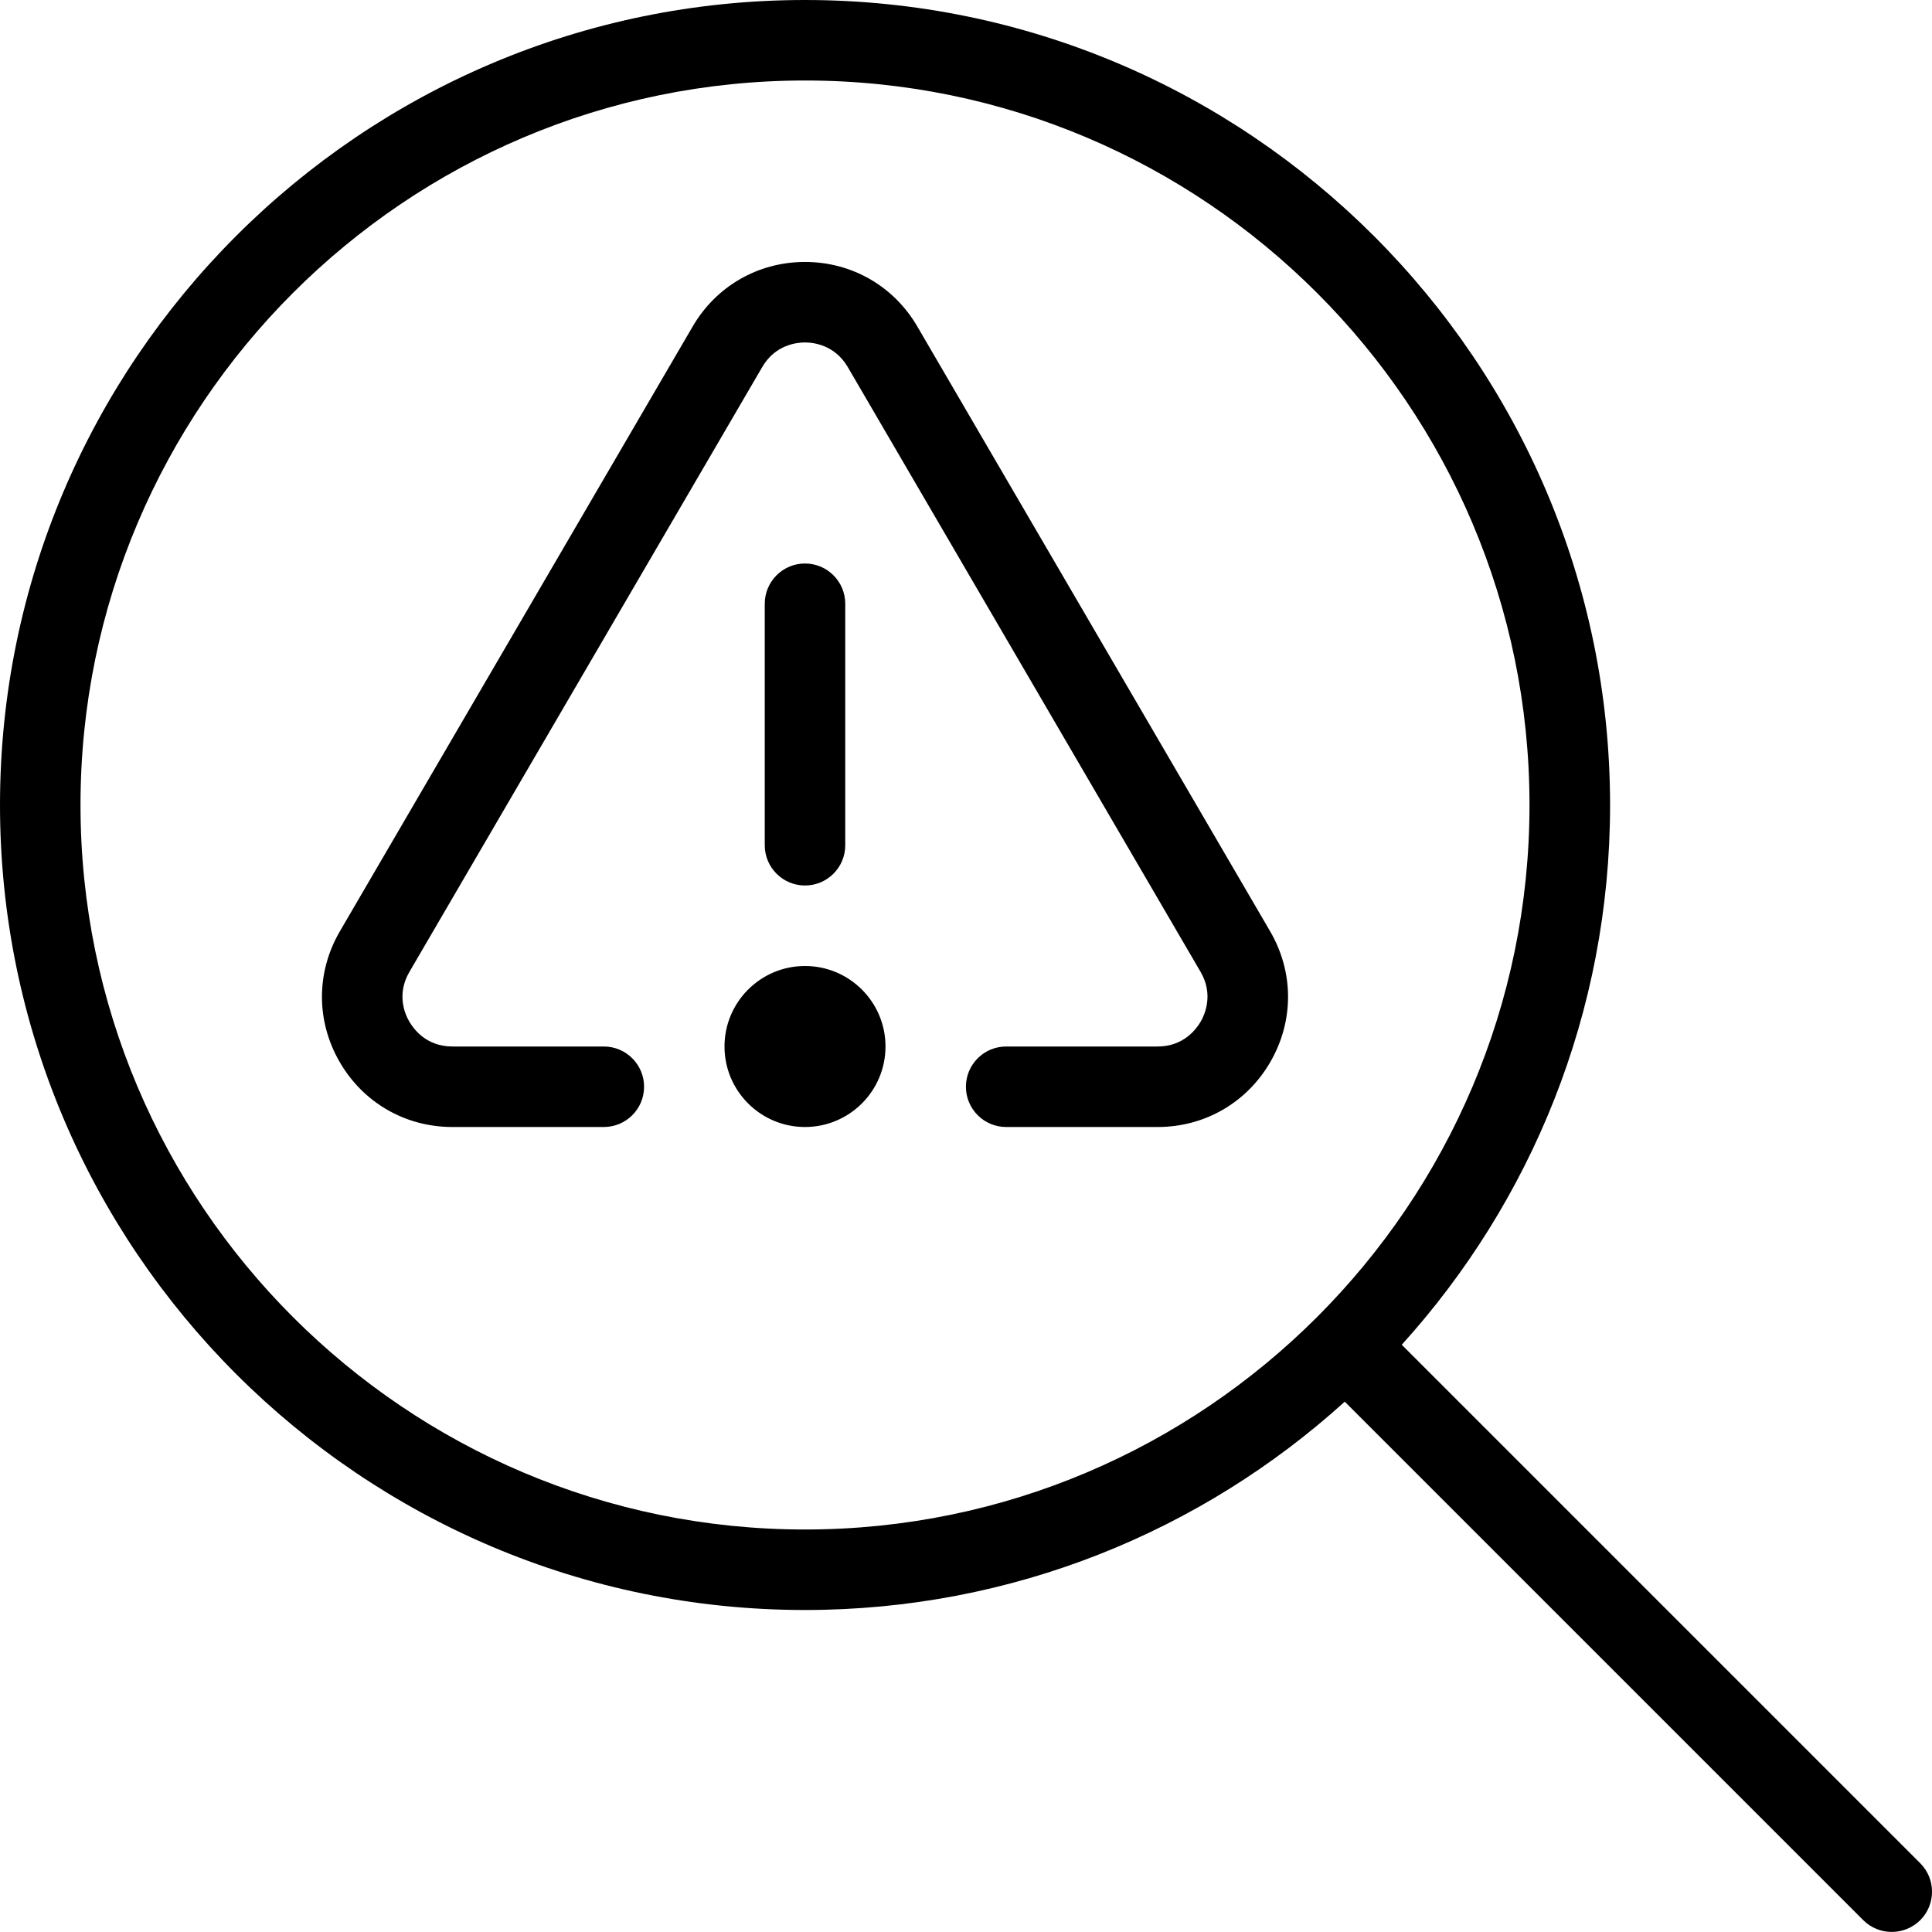 <?xml version="1.0" encoding="UTF-8"?>
<svg xmlns="http://www.w3.org/2000/svg" id="Layer_1" data-name="Layer 1" viewBox="0 0 24 24">
  <path d="m23.854,23.146l-6.441-6.441c1.607-1.775,2.588-4.128,2.588-6.705C20,4.486,15.514,0,10,0S0,4.486,0,10s4.486,10,10,10c2.578,0,4.93-.98,6.705-2.588l6.441,6.441c.098.098.226.146.354.146s.256-.049.354-.146c.195-.195.195-.512,0-.707ZM1,10C1,5.037,5.038,1,10,1s9,4.037,9,9-4.038,9-9,9S1,14.963,1,10Zm14.778,1.569c.295.506.297,1.111.005,1.619-.292.508-.816.812-1.402.812h-1.882c-.276,0-.5-.224-.5-.5s.224-.5.5-.5h1.882c.322,0,.481-.217.535-.31.053-.093.16-.339-.002-.617l-4.382-7.512c-.161-.276-.426-.307-.532-.307s-.372.03-.532.307l-4.382,7.512c-.163.278-.056.524-.002.617.054.093.212.31.535.31h1.882c.276,0,.5.224.5.5s-.224.5-.5.5h-1.882c-.586,0-1.11-.304-1.402-.812-.292-.508-.29-1.113.005-1.619l4.382-7.512c.292-.502.814-.803,1.396-.803s1.104.301,1.396.803l4.382,7.512Zm-5.778-.569c-.276,0-.5-.224-.5-.5v-3c0-.276.224-.5.5-.5s.5.224.5.5v3c0,.276-.224.5-.5.5Zm1,2c0,.552-.448,1-1,1s-1-.448-1-1,.448-1,1-1,1,.448,1,1Z"/>
</svg>
